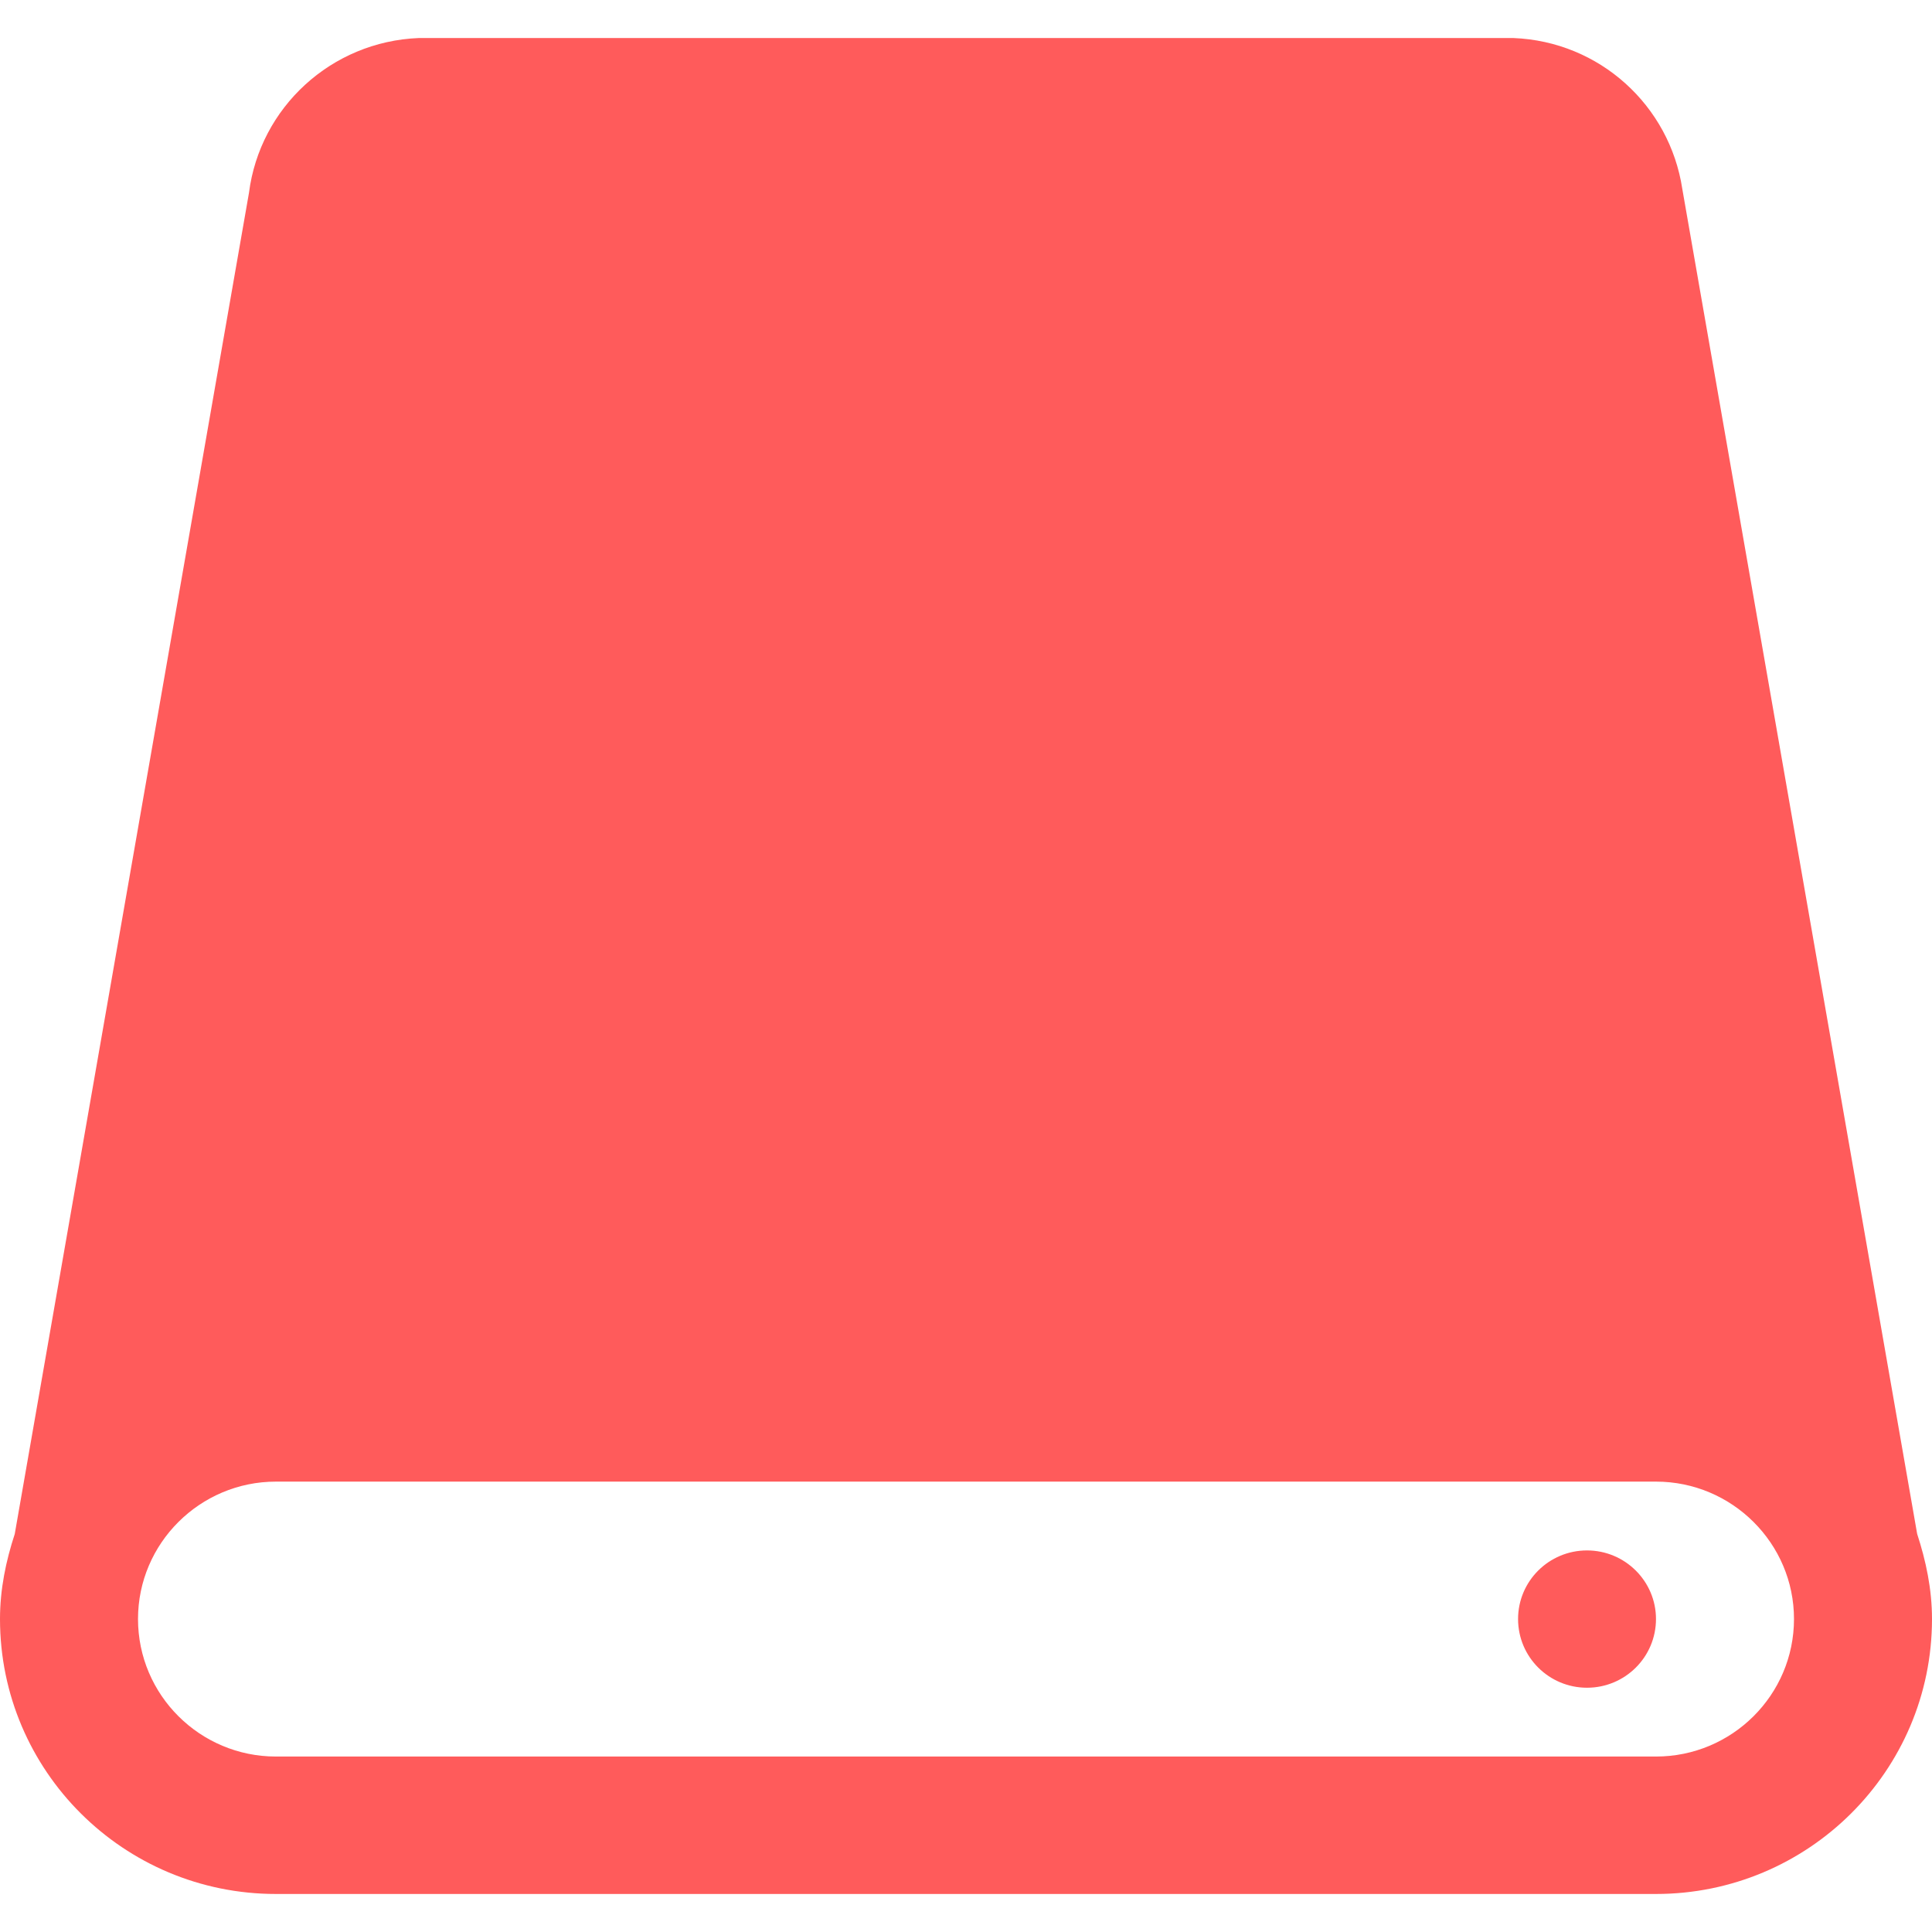 <svg width="60" height="60" viewBox="0 0 60 60" fill="none" xmlns="http://www.w3.org/2000/svg">
<g id="Frame">
<path id="Vector" d="M59.539 47.636L52.245 5.865C51.851 3.278 49.68 1.286 46.999 1.181H13.005C10.286 1.29 8.07 3.338 7.732 5.989L0.458 47.64C0.184 48.476 0 49.354 0 50.28C0 54.998 3.84 58.819 8.569 58.819H51.428C56.156 58.819 60 54.998 60 50.28C60 49.35 59.812 48.476 59.539 47.636ZM51.428 54.551H8.569C6.21 54.551 4.286 52.639 4.286 50.28C4.286 47.929 6.21 46.013 8.569 46.013H51.428C53.79 46.013 55.714 47.929 55.714 50.28C55.714 52.639 53.79 54.551 51.428 54.551ZM49.286 48.15C48.101 48.15 47.145 49.106 47.145 50.28C47.145 51.461 48.105 52.414 49.286 52.414C50.468 52.414 51.428 51.461 51.428 50.28C51.428 49.106 50.468 48.15 49.286 48.15Z" fill="#FF5B5B"/>
</g>
</svg>
